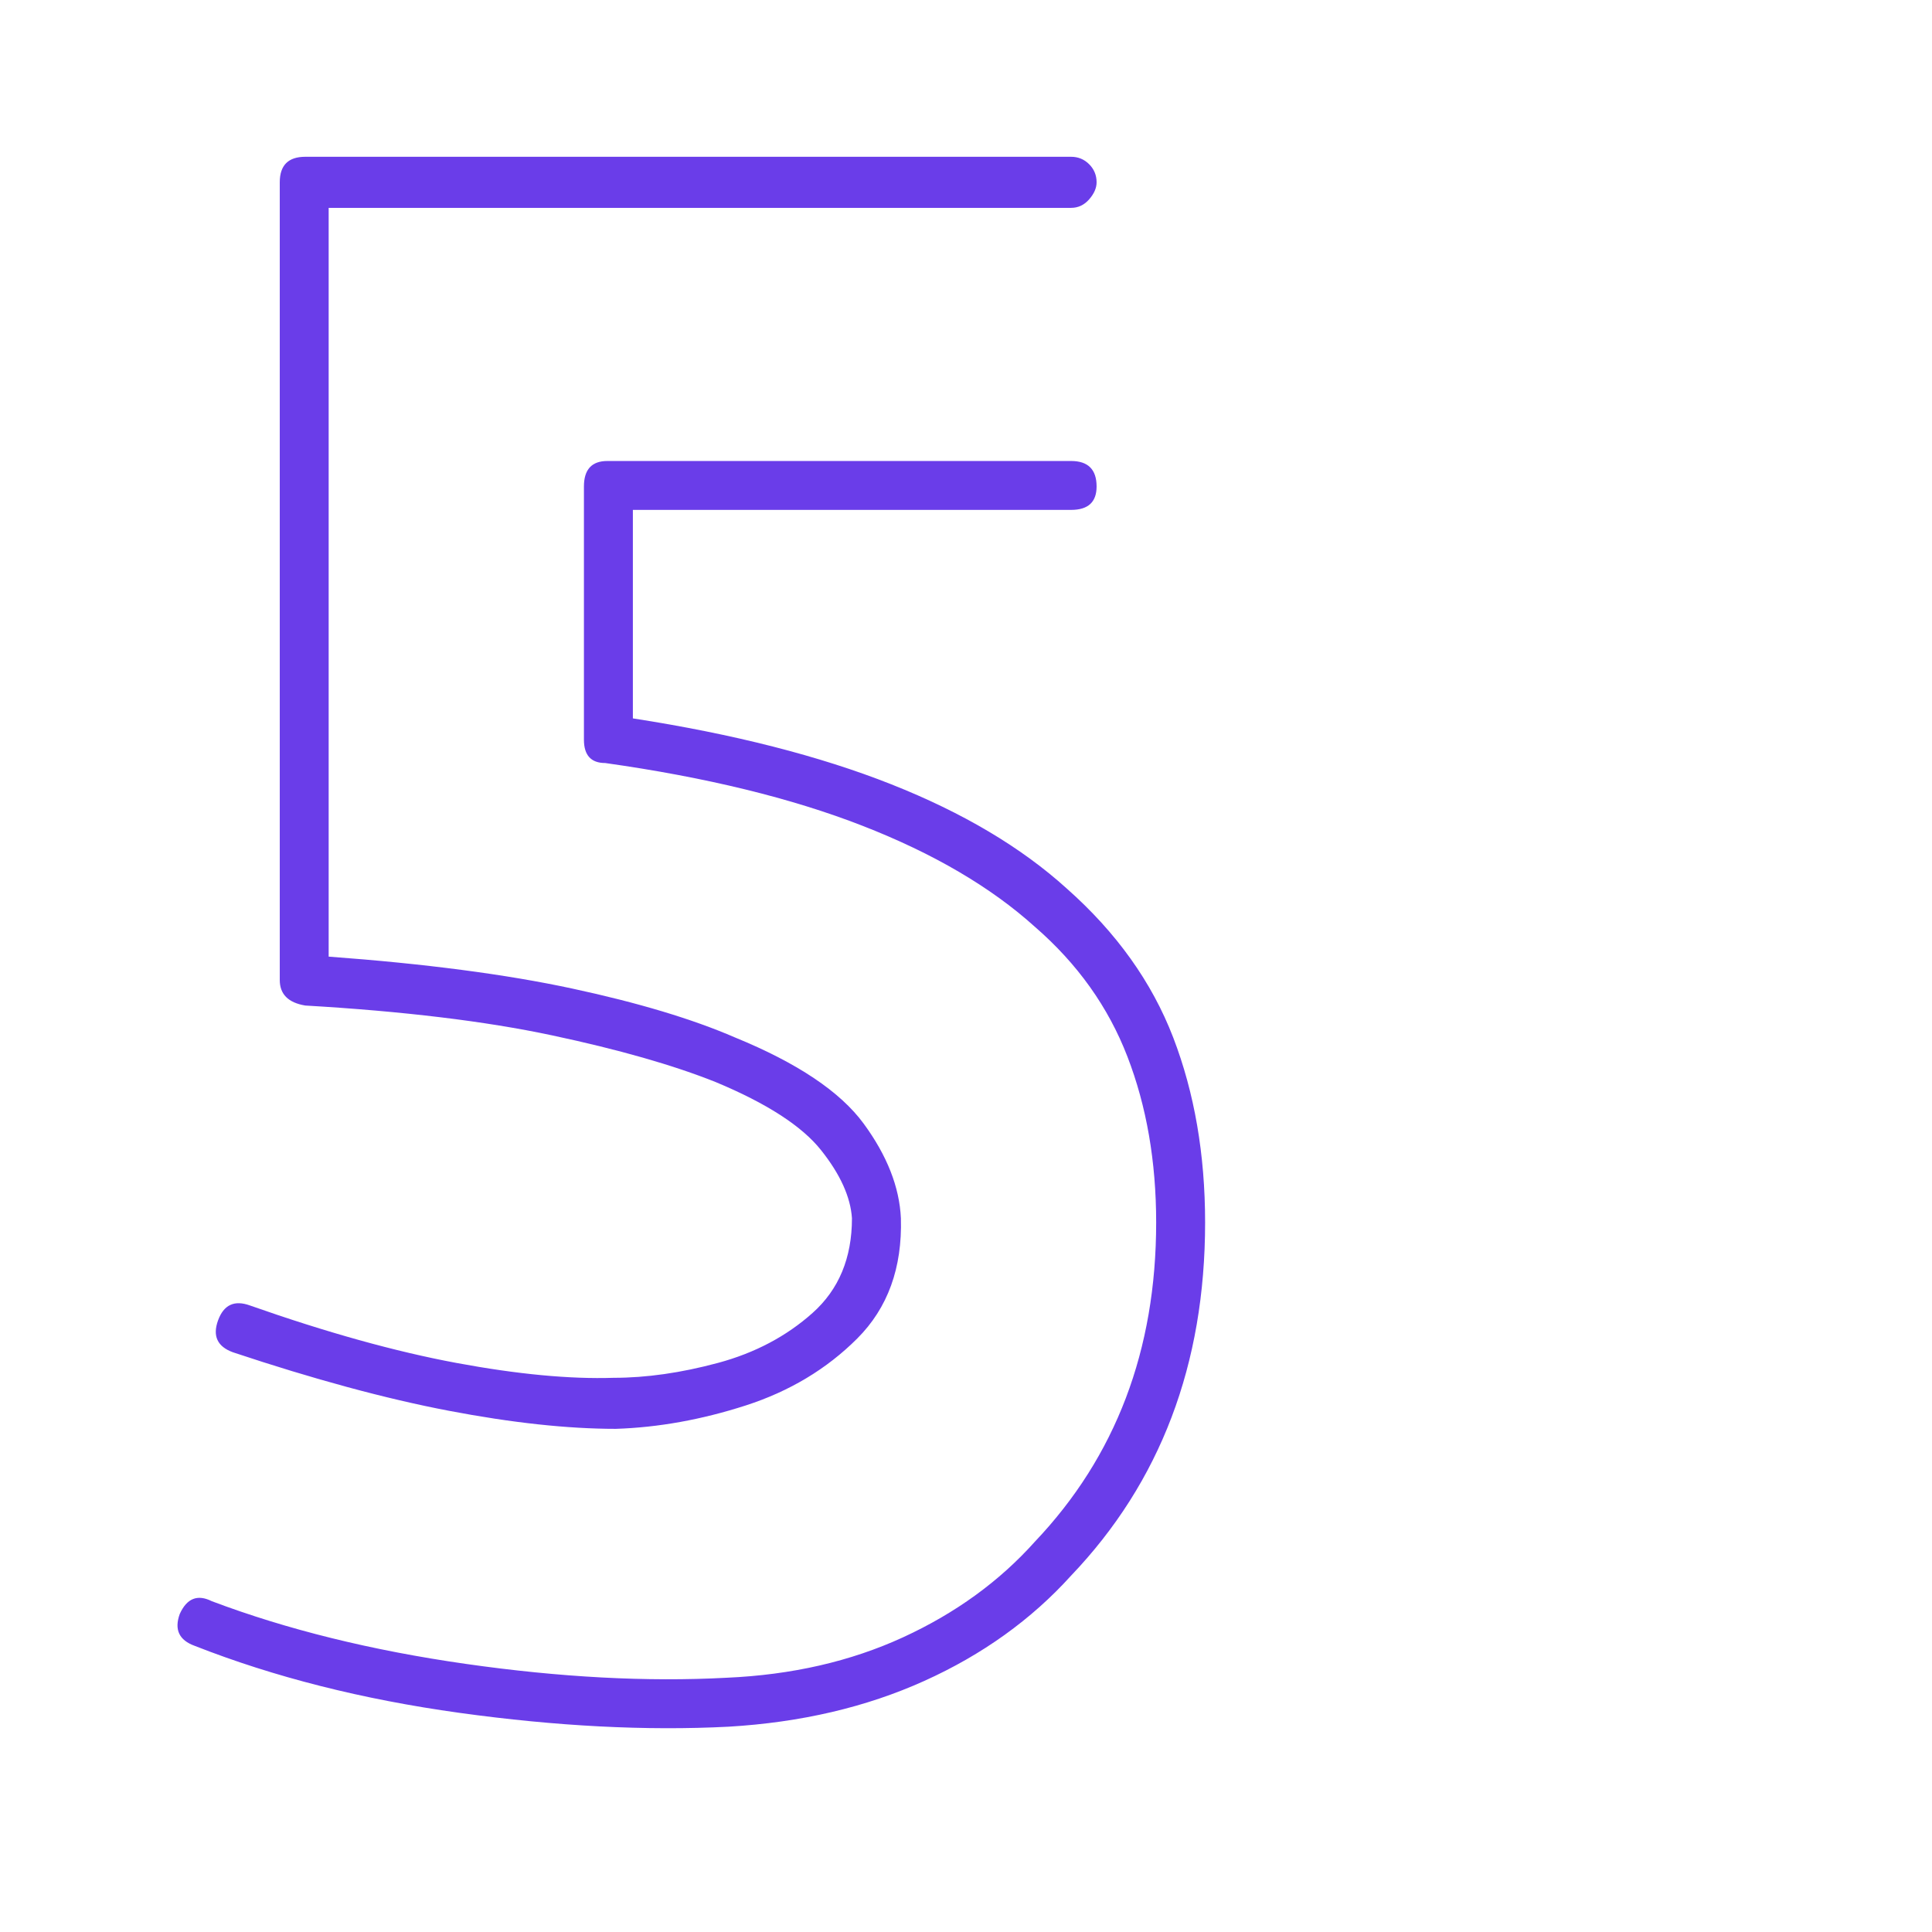 <svg xmlns="http://www.w3.org/2000/svg" xmlns:xlink="http://www.w3.org/1999/xlink" width="1000" viewBox="0 0 750 750" height="1000" preserveAspectRatio="xMidYMid meet"><defs><g></g></defs><g fill="#6a3de9" fill-opacity="1"><g transform="translate(35.93, 662.035)"><g><path d="M 379.859 -601.172 C 382.609 -601.172 384.945 -600.207 386.875 -598.281 C 388.801 -596.352 389.766 -594.016 389.766 -591.266 C 389.766 -589.055 388.801 -586.848 386.875 -584.641 C 384.945 -582.441 382.609 -581.344 379.859 -581.344 L 91.656 -581.344 L 91.656 -290.672 C 129.094 -287.922 160.609 -283.789 186.203 -278.281 C 211.805 -272.781 232.867 -266.453 249.391 -259.297 C 273.609 -249.391 290.258 -238.238 299.344 -225.844 C 308.426 -213.457 313.242 -201.211 313.797 -189.109 C 314.348 -169.836 308.703 -154.281 296.859 -142.438 C 285.023 -130.602 270.578 -121.93 253.516 -116.422 C 236.453 -110.922 219.66 -107.898 203.141 -107.359 C 184.422 -107.359 162.812 -109.695 138.312 -114.375 C 113.82 -119.051 85.883 -126.617 54.5 -137.078 C 48.445 -139.285 46.52 -143.414 48.719 -149.469 C 50.926 -155.52 55.055 -157.445 61.109 -155.25 C 90.836 -144.789 117.535 -137.359 141.203 -132.953 C 164.879 -128.547 185.25 -126.617 202.312 -127.172 C 214.977 -127.172 228.469 -129.098 242.781 -132.953 C 257.094 -136.805 269.336 -143.273 279.516 -152.359 C 289.703 -161.441 294.797 -173.691 294.797 -189.109 C 294.254 -197.359 290.266 -206.16 282.828 -215.516 C 275.398 -224.879 261.773 -233.691 241.953 -241.953 C 225.441 -248.555 204.25 -254.609 178.375 -260.109 C 152.5 -265.617 120.566 -269.477 82.578 -271.688 C 75.973 -272.781 72.672 -276.082 72.672 -281.594 L 72.672 -591.266 C 72.672 -597.867 75.973 -601.172 82.578 -601.172 Z M 379.859 -483.078 C 386.461 -483.078 389.766 -479.773 389.766 -473.172 C 389.766 -467.117 386.461 -464.094 379.859 -464.094 L 209.75 -464.094 L 209.75 -383.156 C 248.832 -377.102 282.273 -368.57 310.078 -357.562 C 337.879 -346.551 360.586 -333.062 378.203 -317.094 C 397.473 -300.031 411.238 -280.766 419.5 -259.297 C 427.758 -237.828 431.891 -213.879 431.891 -187.453 C 431.891 -132.398 414.547 -86.707 379.859 -50.375 C 364.441 -33.312 345.445 -19.688 322.875 -9.5 C 300.312 0.688 274.988 6.609 246.906 8.266 C 214.977 9.91 180.156 8.117 142.438 2.891 C 104.727 -2.336 70.461 -11.008 39.641 -23.125 C 33.578 -25.32 31.648 -29.453 33.859 -35.516 C 36.609 -41.566 40.738 -43.219 46.25 -40.469 C 75.426 -29.457 108.316 -21.336 144.922 -16.109 C 181.535 -10.879 215.254 -9.086 246.078 -10.734 C 271.398 -11.836 294.242 -17.066 314.609 -26.422 C 334.984 -35.785 352.055 -48.172 365.828 -63.578 C 397.203 -96.609 412.891 -137.898 412.891 -187.453 C 412.891 -211.129 409.172 -232.598 401.734 -251.859 C 394.305 -271.129 382.336 -287.922 365.828 -302.234 C 348.754 -317.648 326.453 -330.723 298.922 -341.453 C 271.398 -352.191 238.098 -360.316 199.016 -365.828 C 193.504 -365.828 190.75 -368.852 190.75 -374.906 L 190.75 -473.172 C 190.75 -479.773 193.781 -483.078 199.844 -483.078 Z M 379.859 -483.078 "></path></g></g></g></svg>